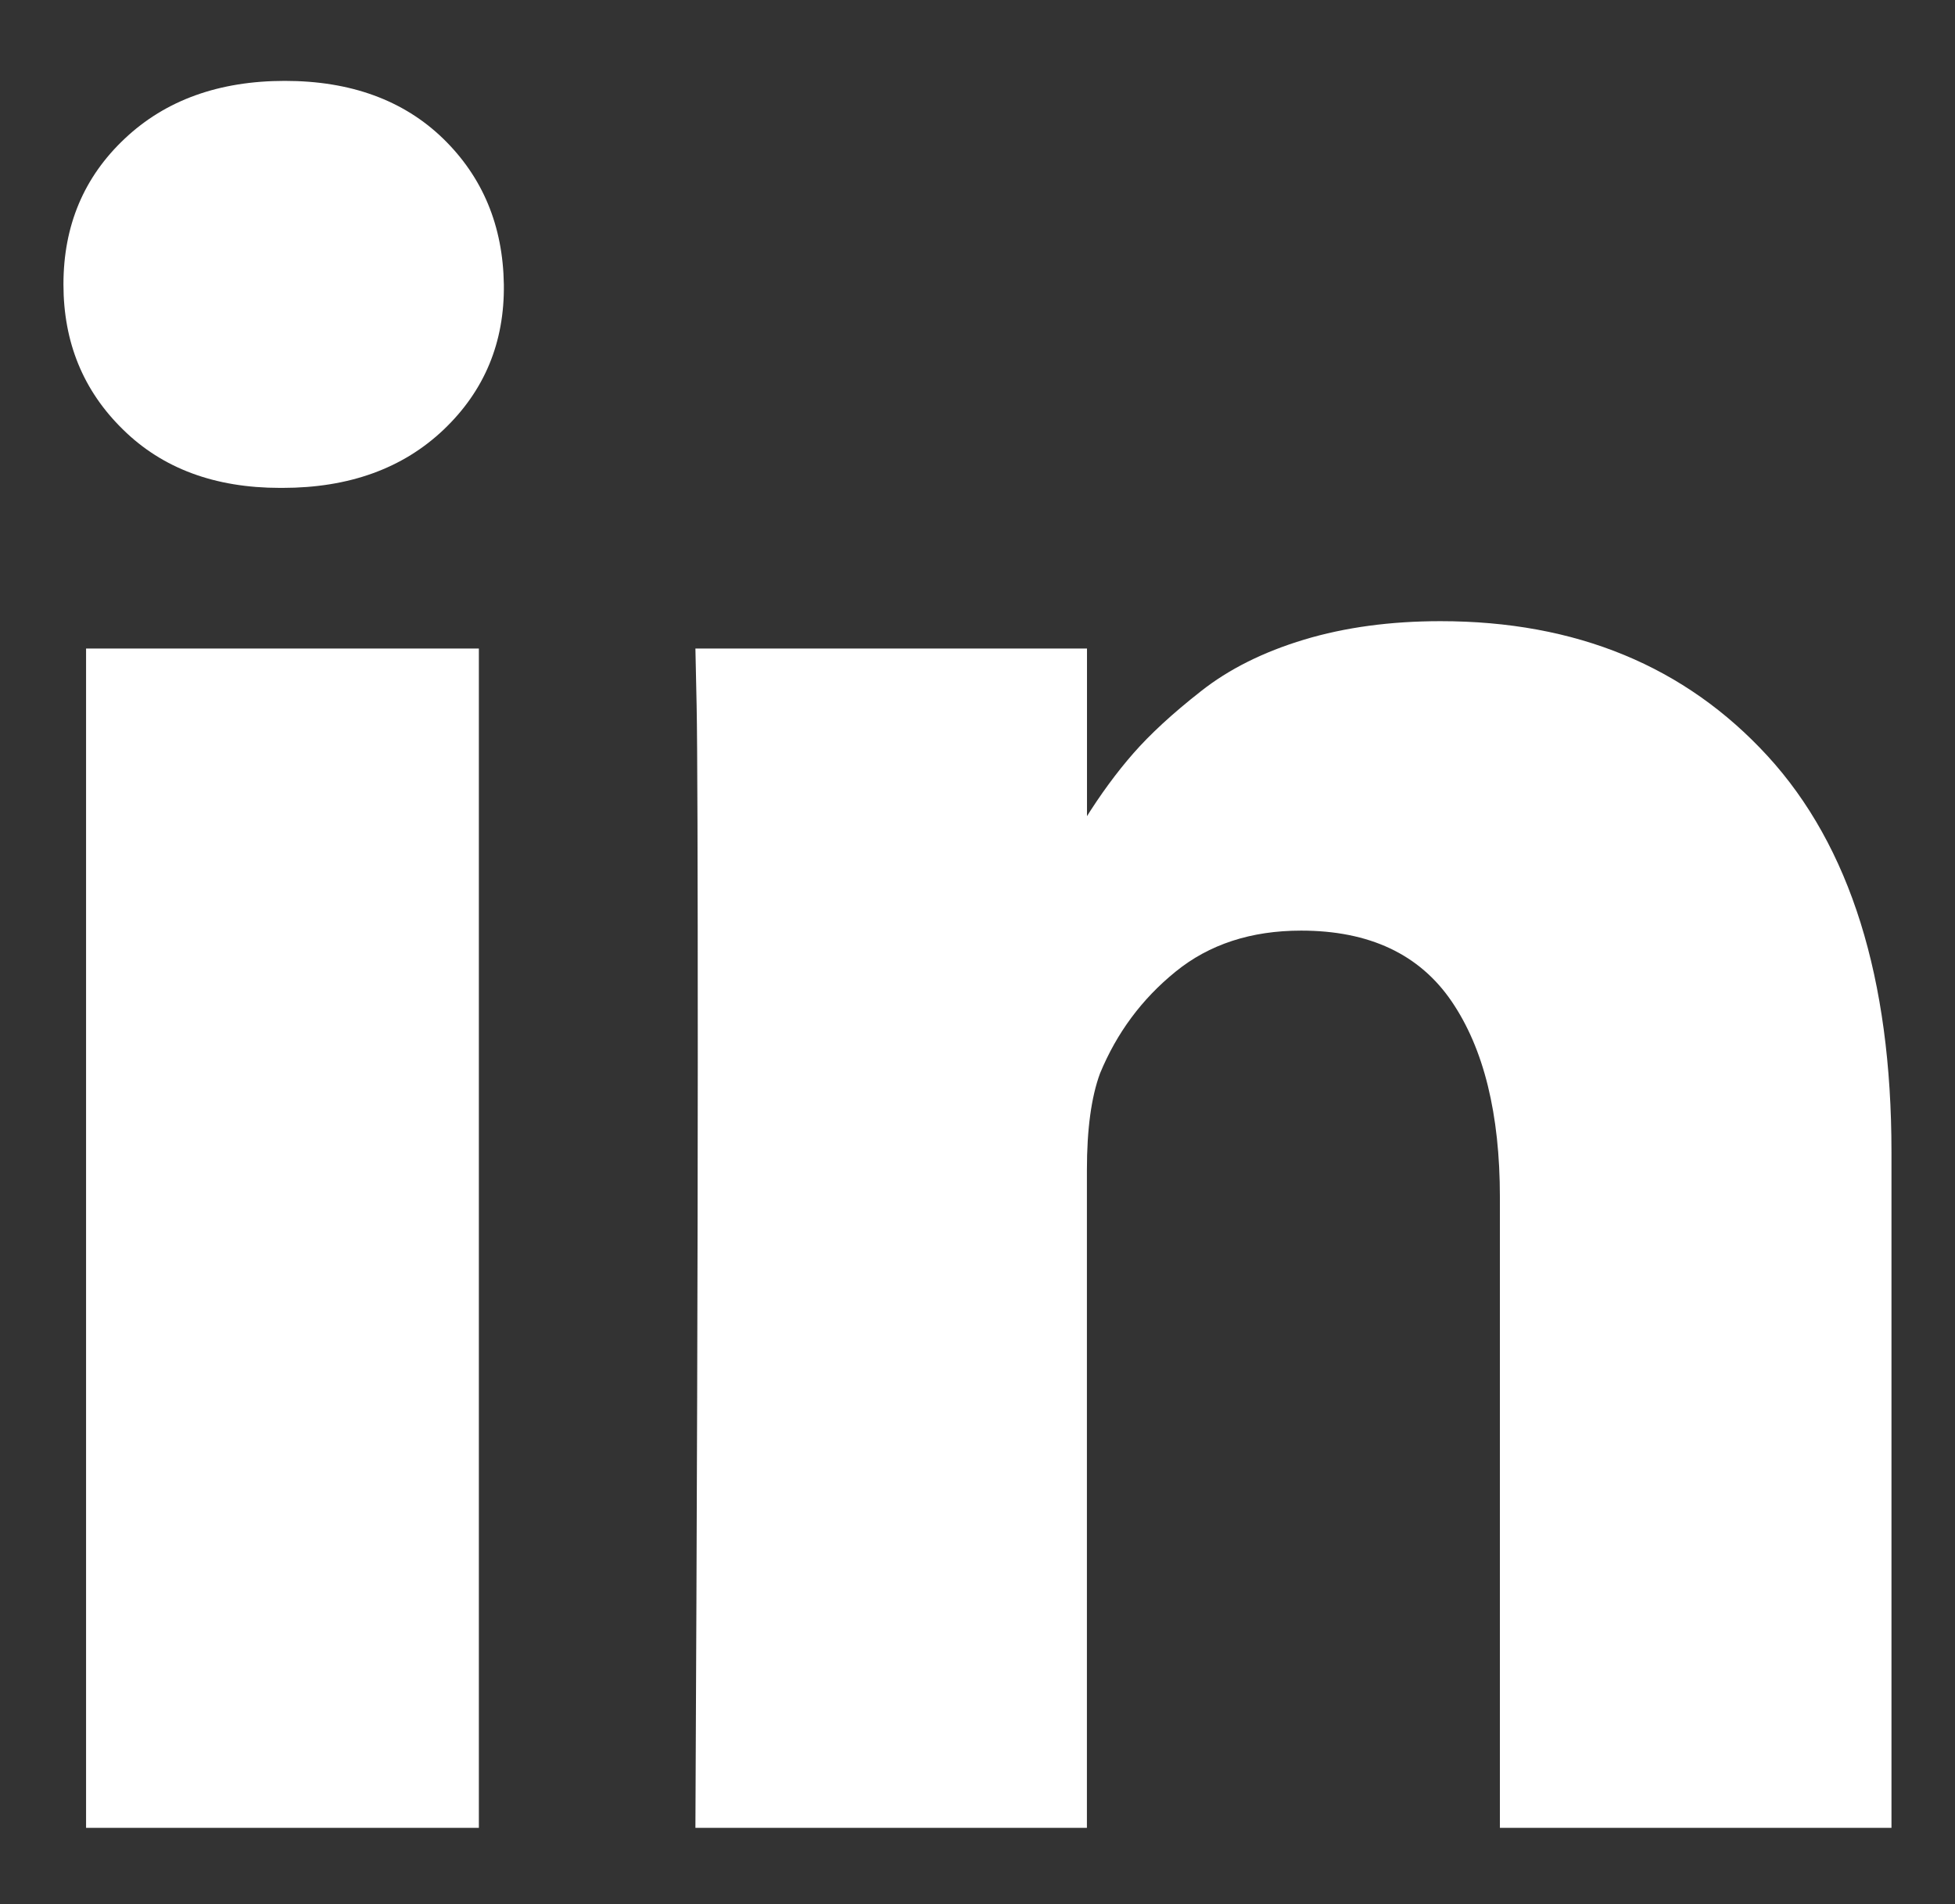 <?xml version="1.0" encoding="utf-8"?>
<!-- Generator: Adobe Illustrator 16.0.0, SVG Export Plug-In . SVG Version: 6.00 Build 0)  -->
<!DOCTYPE svg PUBLIC "-//W3C//DTD SVG 1.1//EN" "http://www.w3.org/Graphics/SVG/1.1/DTD/svg11.dtd">
<svg version="1.1" id="Layer_1" xmlns="http://www.w3.org/2000/svg" xmlns:xlink="http://www.w3.org/1999/xlink" x="0px" y="0px"
	 width="25.667px" height="25px" viewBox="0 0 25.667 25" enable-background="new 0 0 25.667 25" xml:space="preserve">
<rect x="0" y="0" width="25.667" height="25" fill="#333333" stroke="none"/>
<g>
	<path fill="#FFFFFF" d="M6.615,3.734C6.625,4.495,6.361,5.13,5.826,5.64C5.289,6.151,4.583,6.406,3.708,6.406H3.677
		c-0.855,0-1.543-0.255-2.062-0.766C1.093,5.13,0.833,4.495,0.833,3.734c0-0.771,0.268-1.409,0.805-1.914
		C2.173,1.315,2.875,1.062,3.74,1.062c0.863,0,1.557,0.253,2.078,0.758C6.337,2.325,6.603,2.963,6.615,3.734z M6.287,8.515V24H1.13
		V8.515H6.287z M24.833,15.125V24h-5.141v-8.281c0-1.094-0.211-1.95-0.633-2.57c-0.422-0.62-1.082-0.93-1.977-0.93
		c-0.656,0-1.207,0.18-1.648,0.539c-0.443,0.359-0.773,0.805-0.992,1.336c-0.115,0.312-0.172,0.734-0.172,1.266V24H9.13
		c0.02-4.156,0.031-7.526,0.031-10.109S9.156,9.765,9.146,9.265L9.13,8.515h5.141v2.25H14.24c0.207-0.333,0.422-0.625,0.641-0.875
		s0.512-0.521,0.883-0.812c0.369-0.292,0.822-0.518,1.359-0.68c0.535-0.161,1.133-0.242,1.789-0.242
		c1.781,0,3.213,0.591,4.297,1.773C24.291,11.112,24.833,12.843,24.833,15.125z"/>
</g>
</svg>
